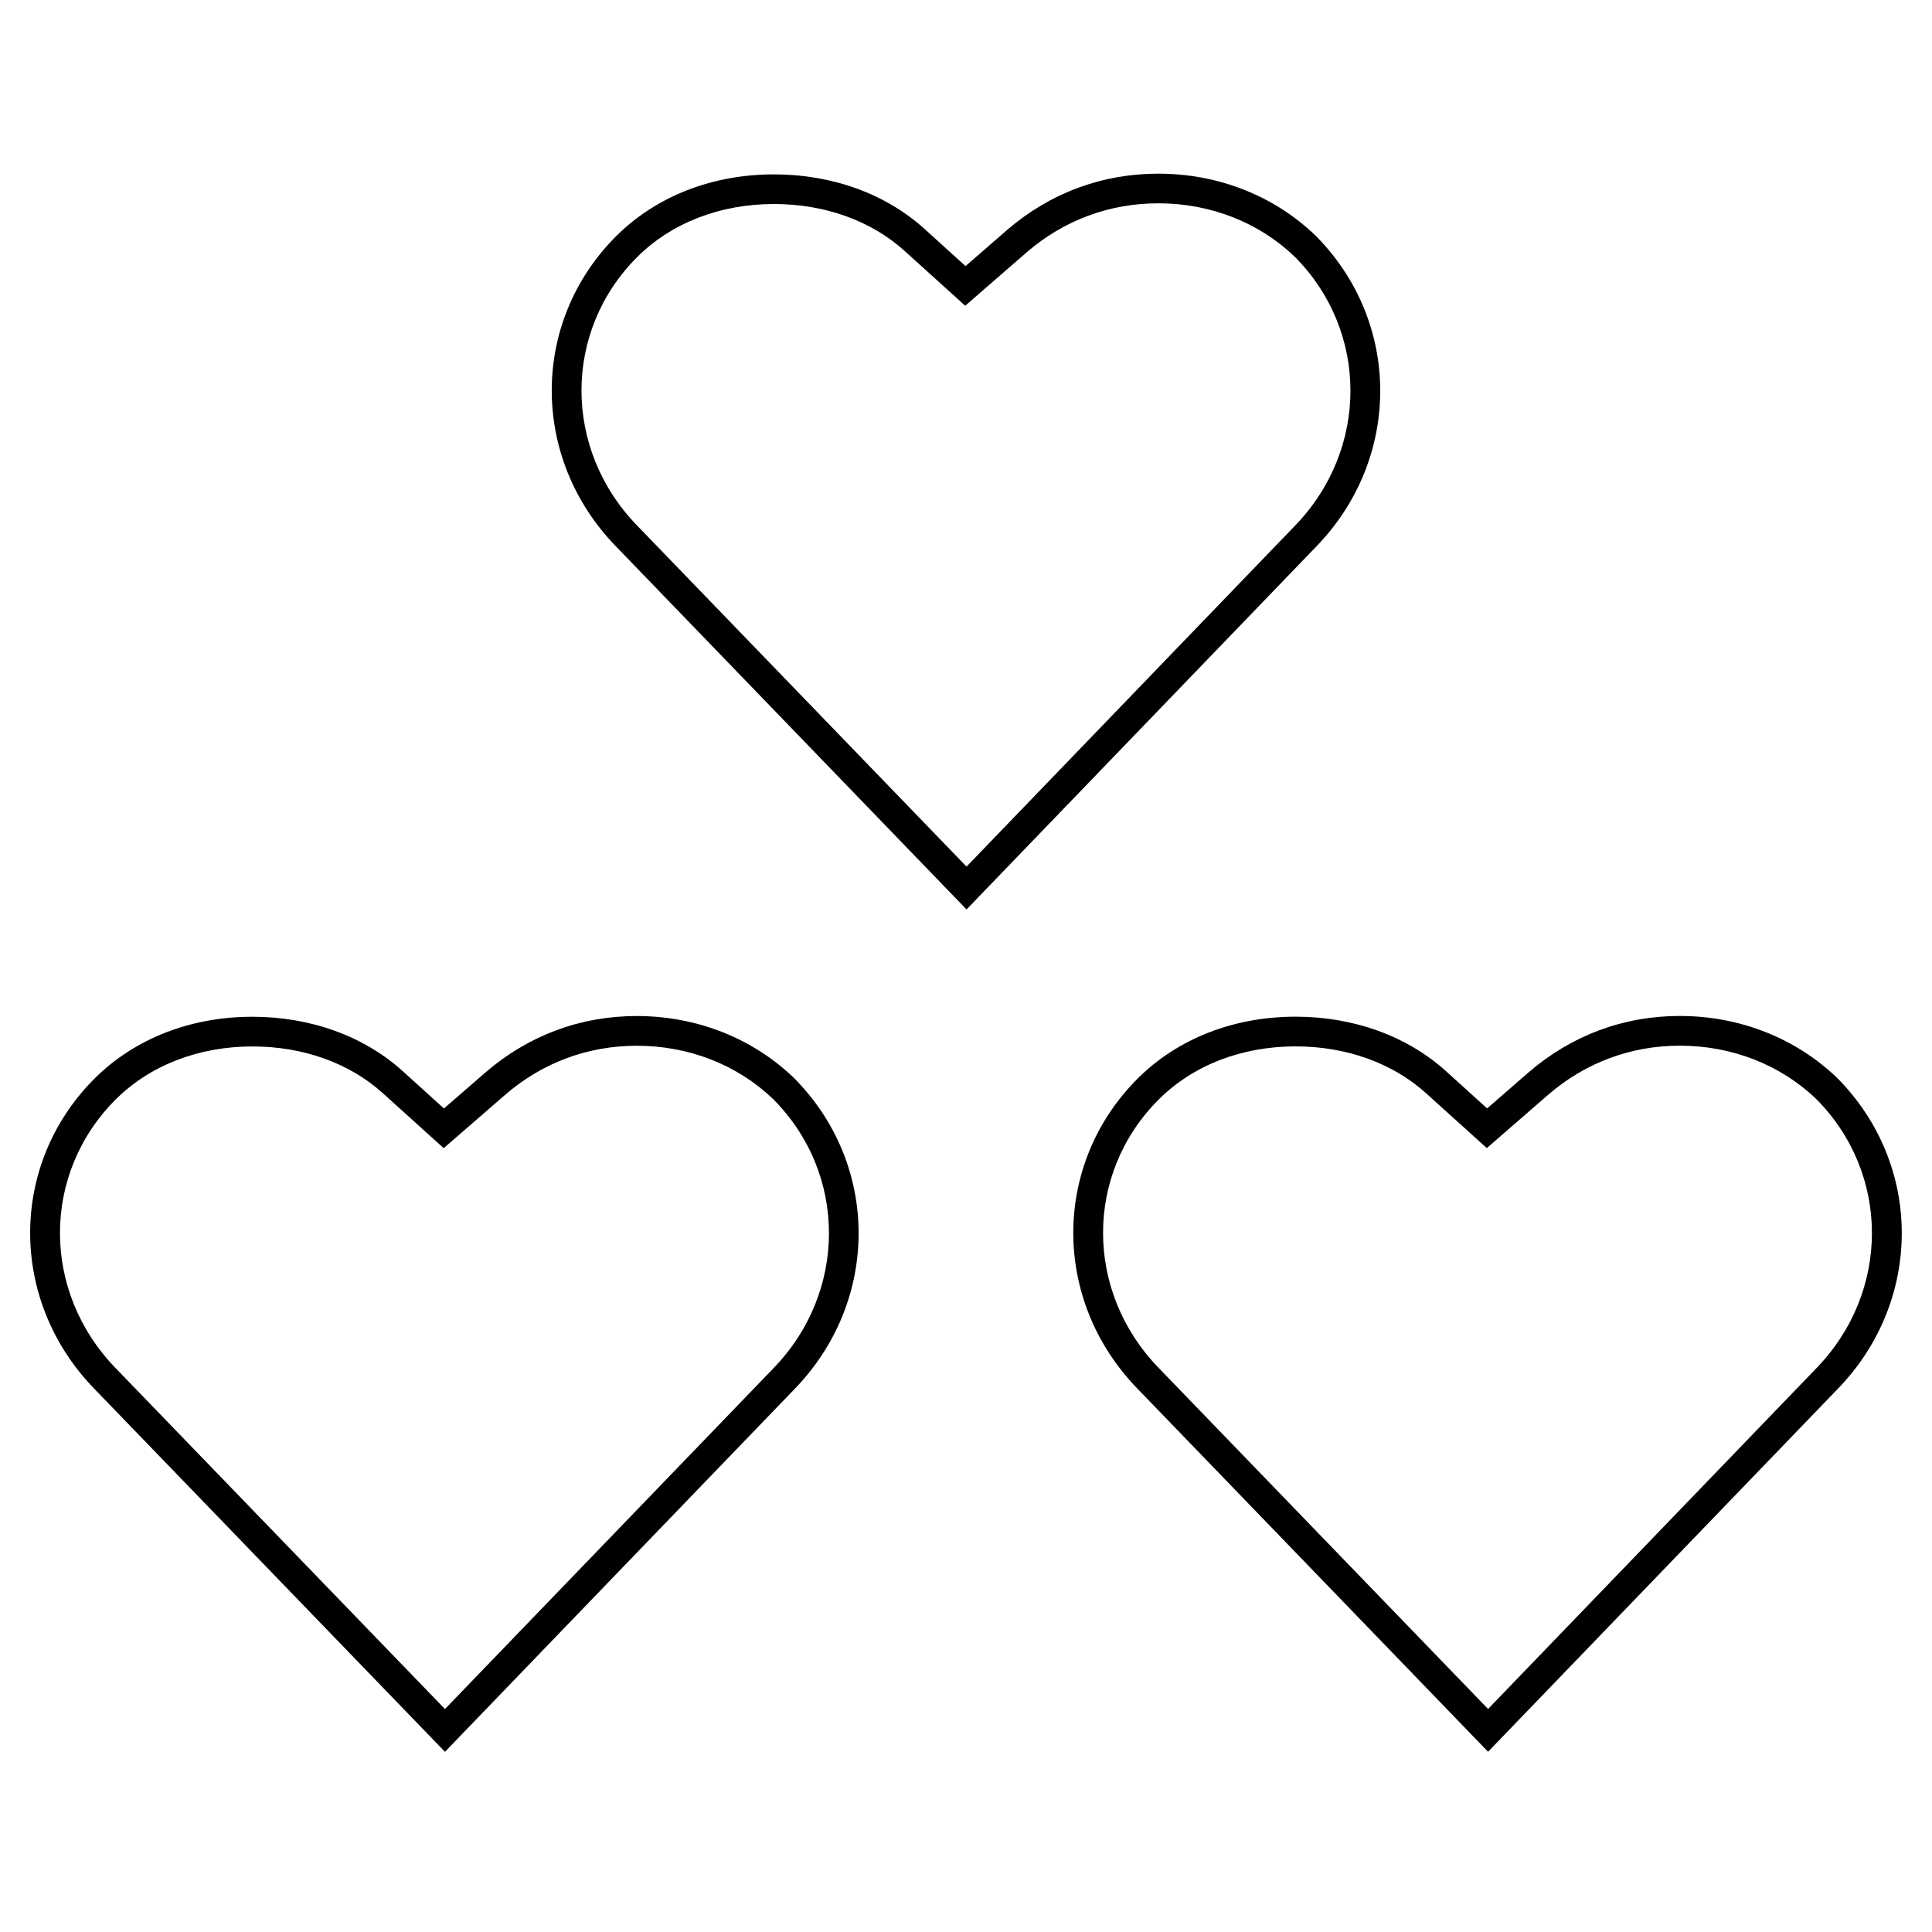 <?xml version="1.0" encoding="UTF-8"?>
<!-- Uploaded to: ICON Repo, www.svgrepo.com, Generator: ICON Repo Mixer Tools -->
<svg fill="#000000" width="800px" height="800px" version="1.1" viewBox="144 144 512 512" xmlns="http://www.w3.org/2000/svg">
 <g>
  <path d="m410.91 204.93-11.035 9.59-10.848-9.84c-10.328-9.336-24.496-14.469-39.895-14.469-16.391 0-31.25 5.809-41.863 16.391-22.719 22.734-22.734 58.836-0.047 82.184l92.922 96.227 92.621-96.117c22.75-23.395 22.688-59.637-0.219-82.547-10.988-10.531-25.773-16.328-41.598-16.328-14.883 0-28.719 5.148-40.039 14.91zm76.184 78.484-86.953 90.246-87.27-90.355c-19.68-20.23-19.695-51.484-0.047-71.148 9.102-9.086 21.996-14.09 36.305-14.09 13.445 0 25.742 4.41 34.605 12.438l16.059 14.516 16.281-14.152c9.855-8.5 21.914-12.988 34.891-12.988 13.777 0 26.609 5.023 36.086 14.09 19.754 19.773 19.785 51.152 0.043 71.445z"/>
  <path d="m261.92 608.25 92.621-96.117c22.734-23.395 22.672-59.637-0.219-82.547-10.988-10.531-25.773-16.328-41.598-16.328-14.895 0-28.734 5.164-40.039 14.926l-11.035 9.574-10.863-9.84c-10.297-9.336-24.48-14.469-39.895-14.469-16.391 0-31.234 5.809-41.848 16.391-22.719 22.734-22.734 58.836-0.047 82.199zm-87.301-172.84c9.102-9.086 21.996-14.09 36.289-14.09 13.461 0 25.758 4.41 34.605 12.438l16.074 14.516 16.281-14.137c9.855-8.516 21.914-13.004 34.891-13.004 13.777 0 26.609 5.023 36.086 14.09 19.758 19.773 19.789 51.152 0.062 71.445l-86.988 90.246-87.27-90.34c-19.664-20.262-19.68-51.5-0.031-71.164z"/>
  <path d="m589.16 413.24c-14.895 0-28.734 5.164-40.039 14.926l-11.02 9.574-10.863-9.84c-10.328-9.336-24.496-14.469-39.895-14.469-16.406 0-31.25 5.824-41.848 16.391-22.734 22.734-22.75 58.836-0.047 82.199l92.906 96.211 92.621-96.117c22.75-23.379 22.688-59.621-0.203-82.547-11.023-10.52-25.793-16.328-41.613-16.328zm36.148 93.41-86.953 90.246-87.254-90.34c-19.68-20.246-19.711-51.5-0.047-71.164 9.102-9.086 21.98-14.09 36.289-14.09 13.445 0 25.742 4.41 34.605 12.438l16.074 14.516 16.262-14.137c9.855-8.516 21.914-13.004 34.891-13.004 13.777 0 26.609 5.023 36.102 14.09 19.727 19.789 19.742 51.168 0.031 71.445z"/>
 </g>
</svg>